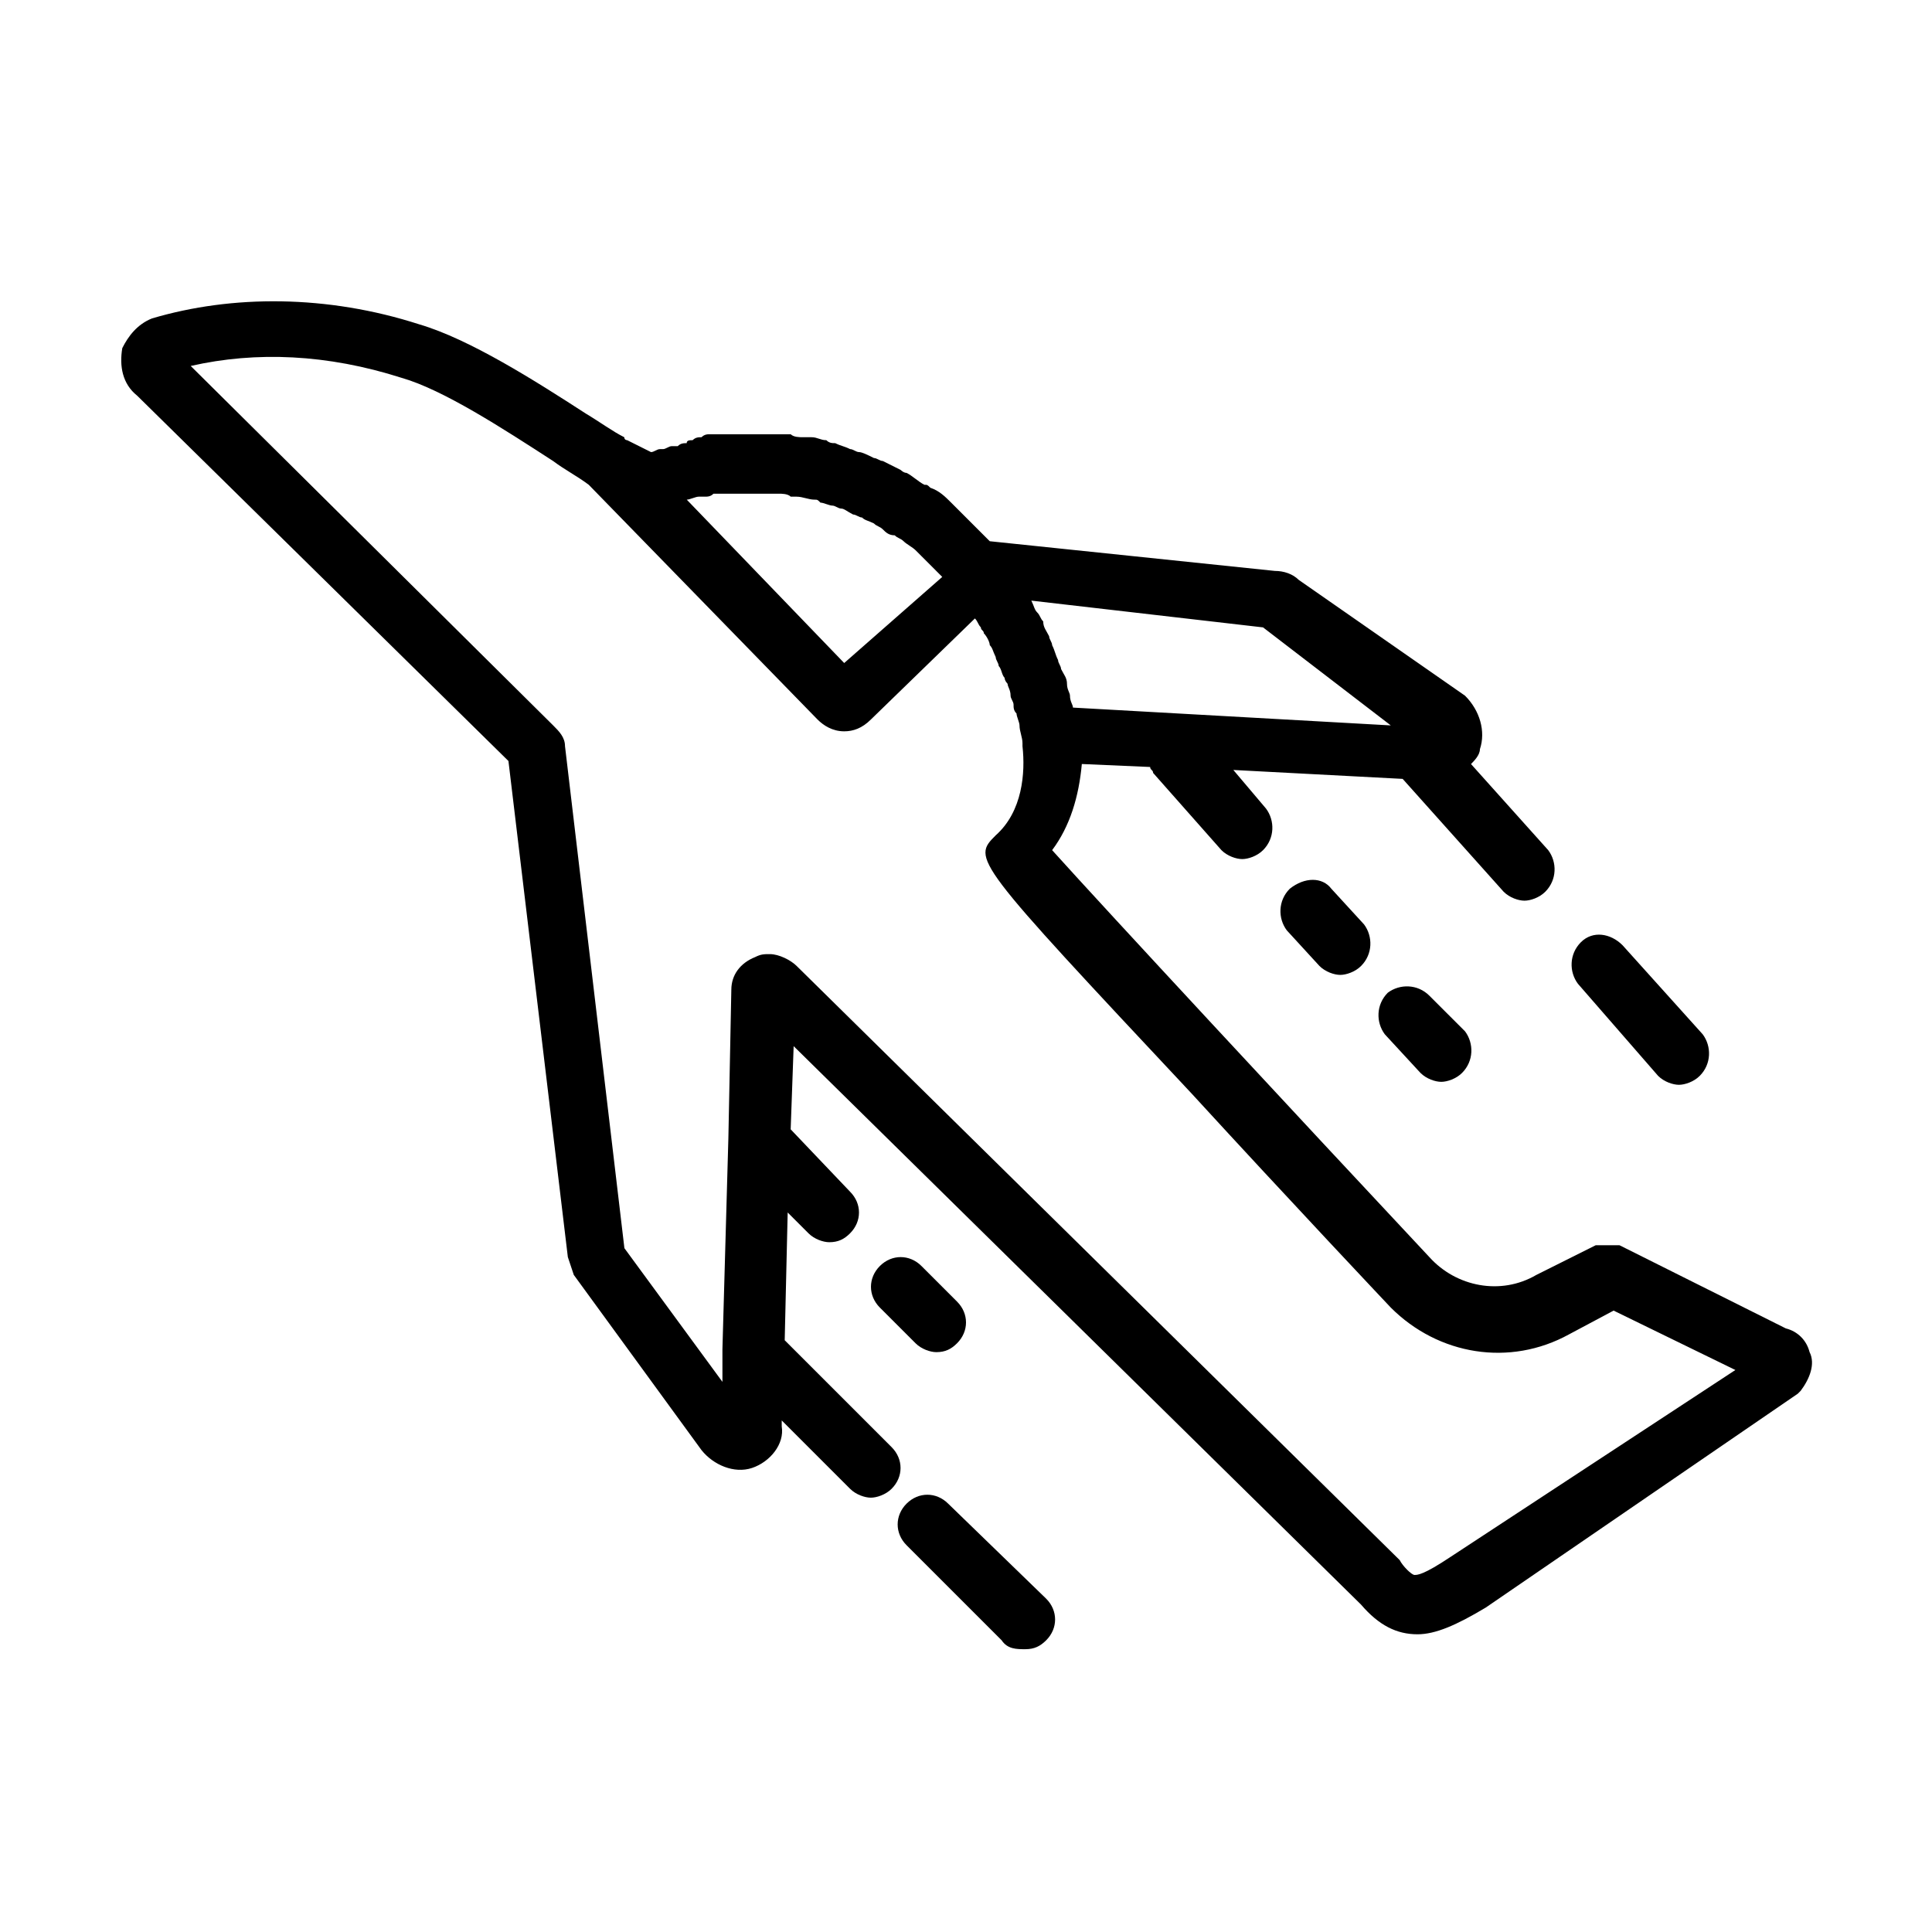 <?xml version="1.0" encoding="UTF-8"?>
<!-- Uploaded to: SVG Repo, www.svgrepo.com, Generator: SVG Repo Mixer Tools -->
<svg fill="#000000" width="800px" height="800px" version="1.1" viewBox="144 144 512 512" xmlns="http://www.w3.org/2000/svg">
 <g>
  <path d="m623.56 502.34c-0.789-3.148-3.148-5.512-6.297-6.297l-44.082-22.043h-6.297l-15.742 7.871c-9.445 5.512-21.254 3.148-28.34-4.723-34.637-37-85.805-92.102-99.977-107.85 4.723-6.297 7.086-14.168 7.871-22.828l18.105 0.789c0 0.789 0.789 0.789 0.789 1.574l18.105 20.469c1.574 1.574 3.938 2.363 5.512 2.363 1.574 0 3.938-0.789 5.512-2.363 3.148-3.148 3.148-7.871 0.789-11.02l-8.66-10.234 44.871 2.363 26.766 29.914c1.574 1.574 3.938 2.363 5.512 2.363s3.938-0.789 5.512-2.363c3.148-3.148 3.148-7.871 0.789-11.02l-20.469-22.828c0.789-0.789 2.363-2.363 2.363-3.938 1.574-4.723 0-10.234-3.938-14.168l-44.094-30.707c-1.574-1.574-3.938-2.363-6.297-2.363l-75.57-7.871-3.148-3.148c-2.363-2.363-3.938-3.938-6.297-6.297 0 0-0.789-0.789-0.789-0.789-1.574-1.574-3.148-3.148-5.512-3.938-0.789-0.789-0.789-0.789-1.574-0.789-1.574-0.789-3.148-2.363-4.723-3.148-0.789 0-1.574-0.789-1.574-0.789-1.574-0.789-3.148-1.574-4.723-2.363-0.789 0-1.574-0.789-2.363-0.789-1.574-0.789-3.148-1.574-3.938-1.574s-1.574-0.789-2.363-0.789c-1.574-0.789-2.363-0.789-3.938-1.574-0.789 0-1.574 0-2.363-0.789-1.574 0-2.363-0.789-3.938-0.789h-2.363c-0.789 0-2.363 0-3.148-0.789h-2.363-3.148-2.363-3.148-2.363-3.148-2.363-2.363c-0.789 0-1.574 0-2.363 0.789-0.789 0-1.574 0-2.363 0.789-0.789 0-1.574 0-1.574 0.789-0.789 0-1.574 0-2.363 0.789h-1.574c-0.789 0-1.574 0.789-2.363 0.789h-0.789c-0.789 0-1.574 0.789-2.363 0.789-1.574-0.789-4.723-2.363-6.297-3.148 0 0-0.789 0-0.789-0.789-3.148-1.574-6.297-3.938-10.234-6.297-13.383-8.66-30.699-19.68-44.082-23.617-24.402-7.871-49.594-7.871-70.848-1.574-3.938 1.574-6.297 4.723-7.871 7.871-0.789 4.723 0 9.445 3.938 12.594l98.398 96.824 15.742 131.46 1.574 4.723 33.852 46.445c3.148 3.938 8.66 6.297 13.383 4.723 4.723-1.574 8.66-6.297 7.871-11.02v-1.574l18.105 18.105c1.574 1.574 3.938 2.363 5.512 2.363s3.938-0.789 5.512-2.363c3.148-3.148 3.148-7.871 0-11.02l-28.34-28.34 0.789-33.852 5.512 5.512c1.574 1.574 3.938 2.363 5.512 2.363 2.363 0 3.938-0.789 5.512-2.363 3.148-3.148 3.148-7.871 0-11.02l-15.742-16.531 0.789-22.043 150.36 147.99c4.723 5.512 9.445 7.871 14.957 7.871 4.723 0 10.234-2.363 18.105-7.086l82.672-56.664 0.789-0.789c2.359-3.148 3.934-7.082 2.359-10.23zm-255.84-182.63-41.723-43.297c0.789 0 2.363-0.789 3.148-0.789h1.574c0.789 0 1.574 0 2.363-0.789h1.574 2.363 1.574 2.363 1.574 2.363 1.574 2.363 1.574c0.789 0 2.363 0 3.148 0.789h1.574c1.574 0 3.148 0.789 4.723 0.789 0.789 0 0.789 0 1.574 0.789 0.789 0 2.363 0.789 3.148 0.789 0.789 0 1.574 0.789 2.363 0.789 0.789 0 1.574 0.789 3.148 1.574 0.789 0 1.574 0.789 2.363 0.789 0.789 0.789 1.574 0.789 3.148 1.574 0.789 0.789 1.574 0.789 2.363 1.574 0.789 0.789 1.574 1.574 3.148 1.574 0.789 0.789 1.574 0.789 2.363 1.574 0.789 0.789 2.363 1.574 3.148 2.363 0.789 0.789 0.789 0.789 1.574 1.574 1.574 1.574 3.148 3.148 4.723 4.723l0.789 0.789zm111-9.445 33.852 25.977-84.23-4.723c0-0.789-0.789-1.574-0.789-3.148 0-0.789-0.789-1.574-0.789-3.148 0-1.574-0.789-2.363-1.574-3.938 0-0.789-0.789-1.574-0.789-2.363-0.789-1.574-0.789-2.363-1.574-3.938 0-0.789-0.789-1.574-0.789-2.363-0.789-1.574-1.574-2.363-1.574-3.938-0.789-0.789-0.789-1.574-1.574-2.363-0.789-0.789-0.789-1.574-1.574-3.148zm49.594 246.39c-7.086 4.723-8.66 4.723-9.445 4.723-0.789 0-3.148-2.363-3.938-3.938l-159.8-157.44c-1.574-1.574-4.723-3.148-7.086-3.148-1.574 0-2.363 0-3.938 0.789-3.938 1.574-6.297 4.723-6.297 8.66l-0.785 39.355-1.574 55.891v8.66l-25.977-35.426-15.742-133.04c0-2.363-1.574-3.938-3.148-5.512l-96.043-95.246c17.32-3.938 36.211-3.148 55.891 3.148 11.02 3.148 26.766 13.383 40.148 22.043 3.148 2.363 6.297 3.938 9.445 6.297l60.613 62.188c1.574 1.574 3.938 3.148 7.086 3.148 2.363 0 4.723-0.789 7.086-3.148l27.551-26.766c0.789 0.789 0.789 1.574 1.574 2.363 0 0.789 0.789 0.789 0.789 1.574 0.789 0.789 1.574 2.363 1.574 3.148 0.789 0.789 0.789 1.574 1.574 3.148 0 0.789 0.789 1.574 0.789 2.363 0.789 0.789 0.789 2.363 1.574 3.148 0 0.789 0.789 1.574 0.789 1.574 0 0.789 0.789 1.574 0.789 3.148 0 0.789 0.789 1.574 0.789 2.363 0 0.789 0 1.574 0.789 2.363 0 0.789 0.789 2.363 0.789 3.148 0 1.574 0.789 3.148 0.789 4.723v0.789c0.789 7.086 0 17.32-7.086 23.617-6.297 6.297-6.297 6.297 51.957 68.488 25.977 28.34 52.742 56.68 52.742 56.68 12.594 12.594 31.488 15.742 47.23 7.086l11.809-6.297 32.273 15.742z"/>
  <path d="m395.27 542.48c-3.148-3.148-7.871-3.148-11.02 0-3.148 3.148-3.148 7.871 0 11.02l25.191 25.191c1.574 2.363 3.938 2.363 6.297 2.363 2.363 0 3.938-0.789 5.512-2.363 3.148-3.148 3.148-7.871 0-11.02z"/>
  <path d="m397.64 499.97c3.148-3.148 3.148-7.871 0-11.02l-9.445-9.445c-3.148-3.148-7.871-3.148-11.02 0-3.148 3.148-3.148 7.871 0 11.02l9.445 9.445c1.574 1.574 3.938 2.363 5.512 2.363 2.359 0 3.934-0.789 5.508-2.363z"/>
  <path d="m511.78 407.08c-3.148 3.148-3.148 7.871-0.789 11.02l9.445 10.234c1.574 1.574 3.938 2.363 5.512 2.363s3.938-0.789 5.512-2.363c3.148-3.148 3.148-7.871 0.789-11.02l-9.449-9.445c-3.148-3.148-7.871-3.148-11.02-0.789z"/>
  <path d="m485.8 379.53c-3.148 3.148-3.148 7.871-0.789 11.02l8.66 9.445c1.574 1.574 3.938 2.363 5.512 2.363s3.938-0.789 5.512-2.363c3.148-3.148 3.148-7.871 0.789-11.02l-8.66-9.445c-2.367-3.148-7.09-3.148-11.023 0z"/>
  <path d="m583.42 429.12c1.574 1.574 3.938 2.363 5.512 2.363 1.574 0 3.938-0.789 5.512-2.363 3.148-3.148 3.148-7.871 0.789-11.02l-21.254-23.617c-3.148-3.148-7.871-3.938-11.02-0.789-3.148 3.148-3.148 7.871-0.789 11.02z"/>
 </g>
</svg>